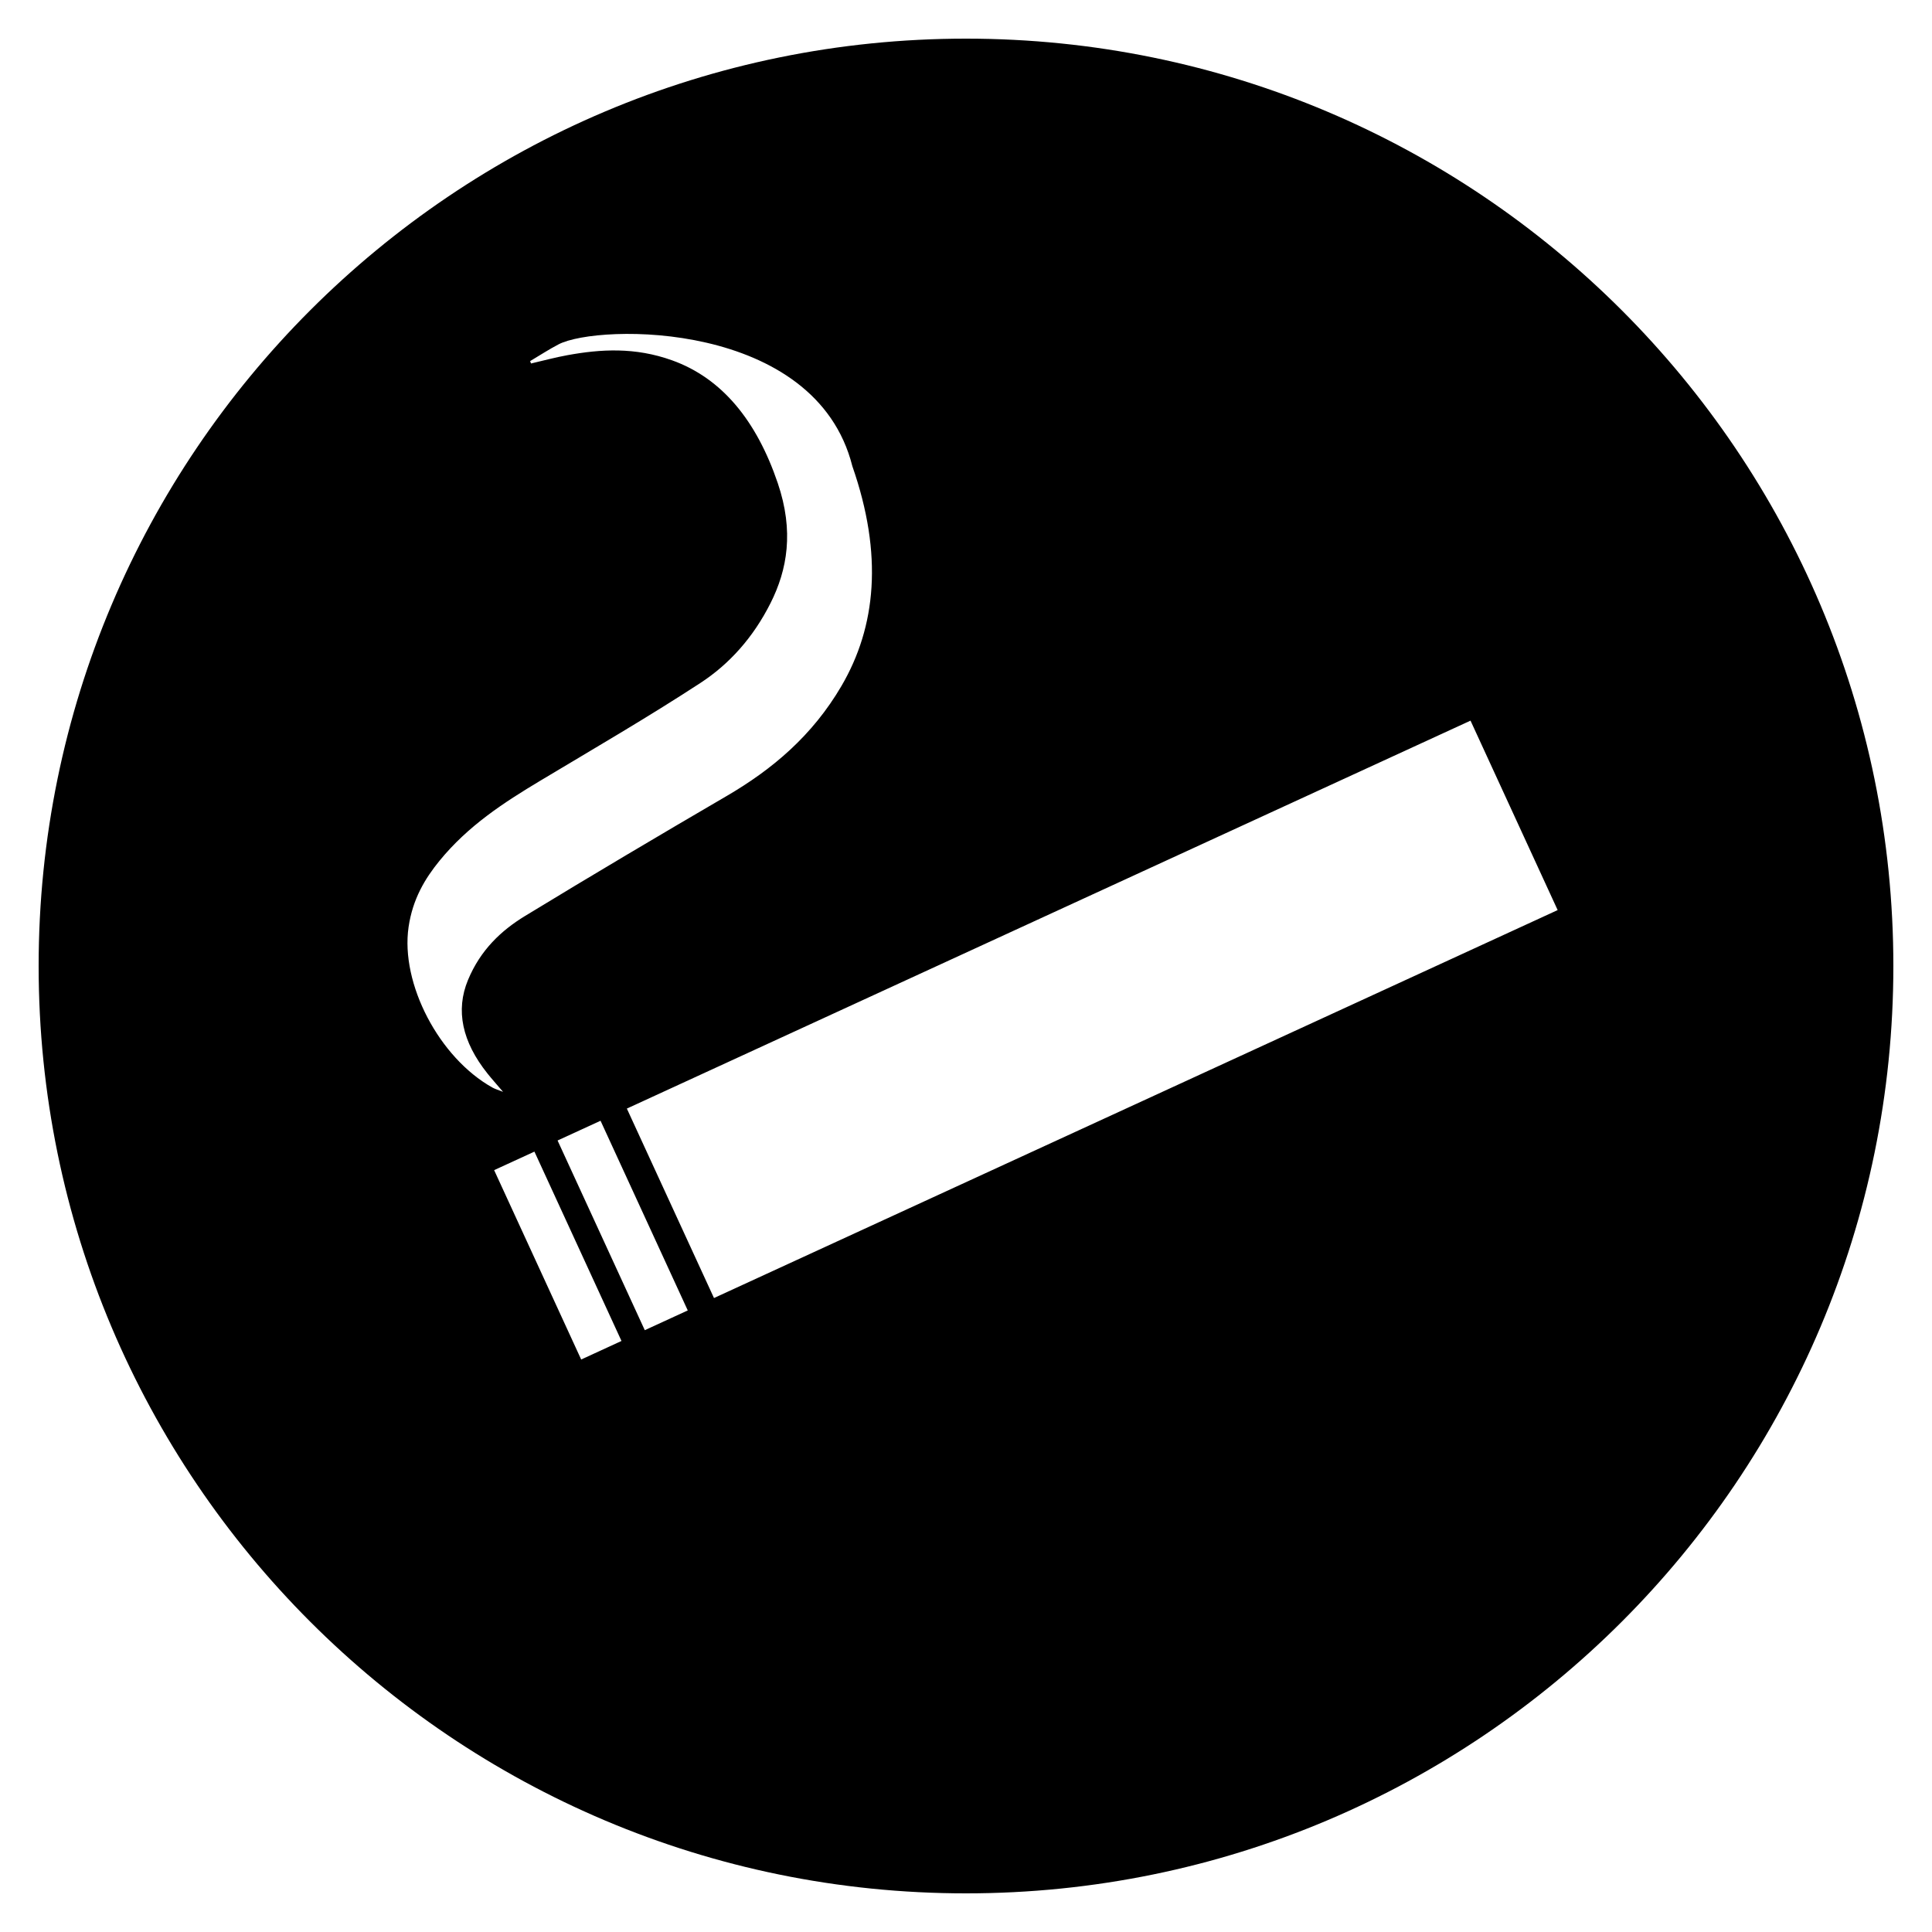 <?xml version="1.0" encoding="utf-8"?>
<!-- Generator: Adobe Illustrator 24.0.3, SVG Export Plug-In . SVG Version: 6.00 Build 0)  -->
<svg version="1.1" id="Ebene_1" xmlns="http://www.w3.org/2000/svg" xmlns:xlink="http://www.w3.org/1999/xlink" x="0px" y="0px"
	 viewBox="0 0 50 50" style="enable-background:new 0 0 50 50;" xml:space="preserve">
<path d="M25,1C11.745,1,1,11.745,1,25s10.745,24,24,24s24-10.745,24-24S38.255,1,25,1z M10.574,23.991
	c0.106-0.725,0.424-1.253,0.802-1.716c0.739-0.905,1.662-1.504,2.606-2.07c1.387-0.831,2.786-1.643,4.143-2.529
	c0.744-0.485,1.367-1.173,1.818-2.071c0.432-0.86,0.61-1.853,0.185-3.104c-0.546-1.607-1.438-2.711-2.735-3.176
	c-0.959-0.344-1.842-0.29-2.703-0.134c-0.32,0.058-0.632,0.143-0.948,0.216c-0.007-0.021-0.015-0.042-0.022-0.062
	c0.245-0.145,0.484-0.302,0.735-0.433c1.024-0.535,6.651-0.63,7.604,3.153c0.799,2.292,0.616,4.153-0.282,5.688
	c-0.755,1.29-1.793,2.159-2.96,2.841c-1.751,1.022-3.497,2.056-5.23,3.112c-0.613,0.374-1.151,0.876-1.475,1.655
	c-0.327,0.787-0.152,1.601,0.505,2.423c0.109,0.137,0.225,0.265,0.402,0.473c-0.139-0.055-0.208-0.074-0.275-0.111
	C11.366,27.377,10.36,25.458,10.574,23.991z M15.041,35.184c-0.751-1.634-1.495-3.252-2.253-4.901
	c0.337-0.155,0.675-0.31,1.043-0.479c0.747,1.625,1.495,3.251,2.253,4.9C15.738,34.863,15.399,35.019,15.041,35.184z M16.687,34.425
	c-0.751-1.632-1.5-3.261-2.257-4.909c0.371-0.171,0.725-0.333,1.112-0.511c0.749,1.63,1.498,3.257,2.257,4.909
	C17.438,34.079,17.075,34.247,16.687,34.425z M18.478,33.593c-0.748-1.627-1.497-3.256-2.255-4.903
	c7.283-3.349,14.545-6.688,21.834-10.04c0.751,1.634,1.496,3.253,2.255,4.903C33.043,26.896,25.772,30.239,18.478,33.593z"/>
</svg>
